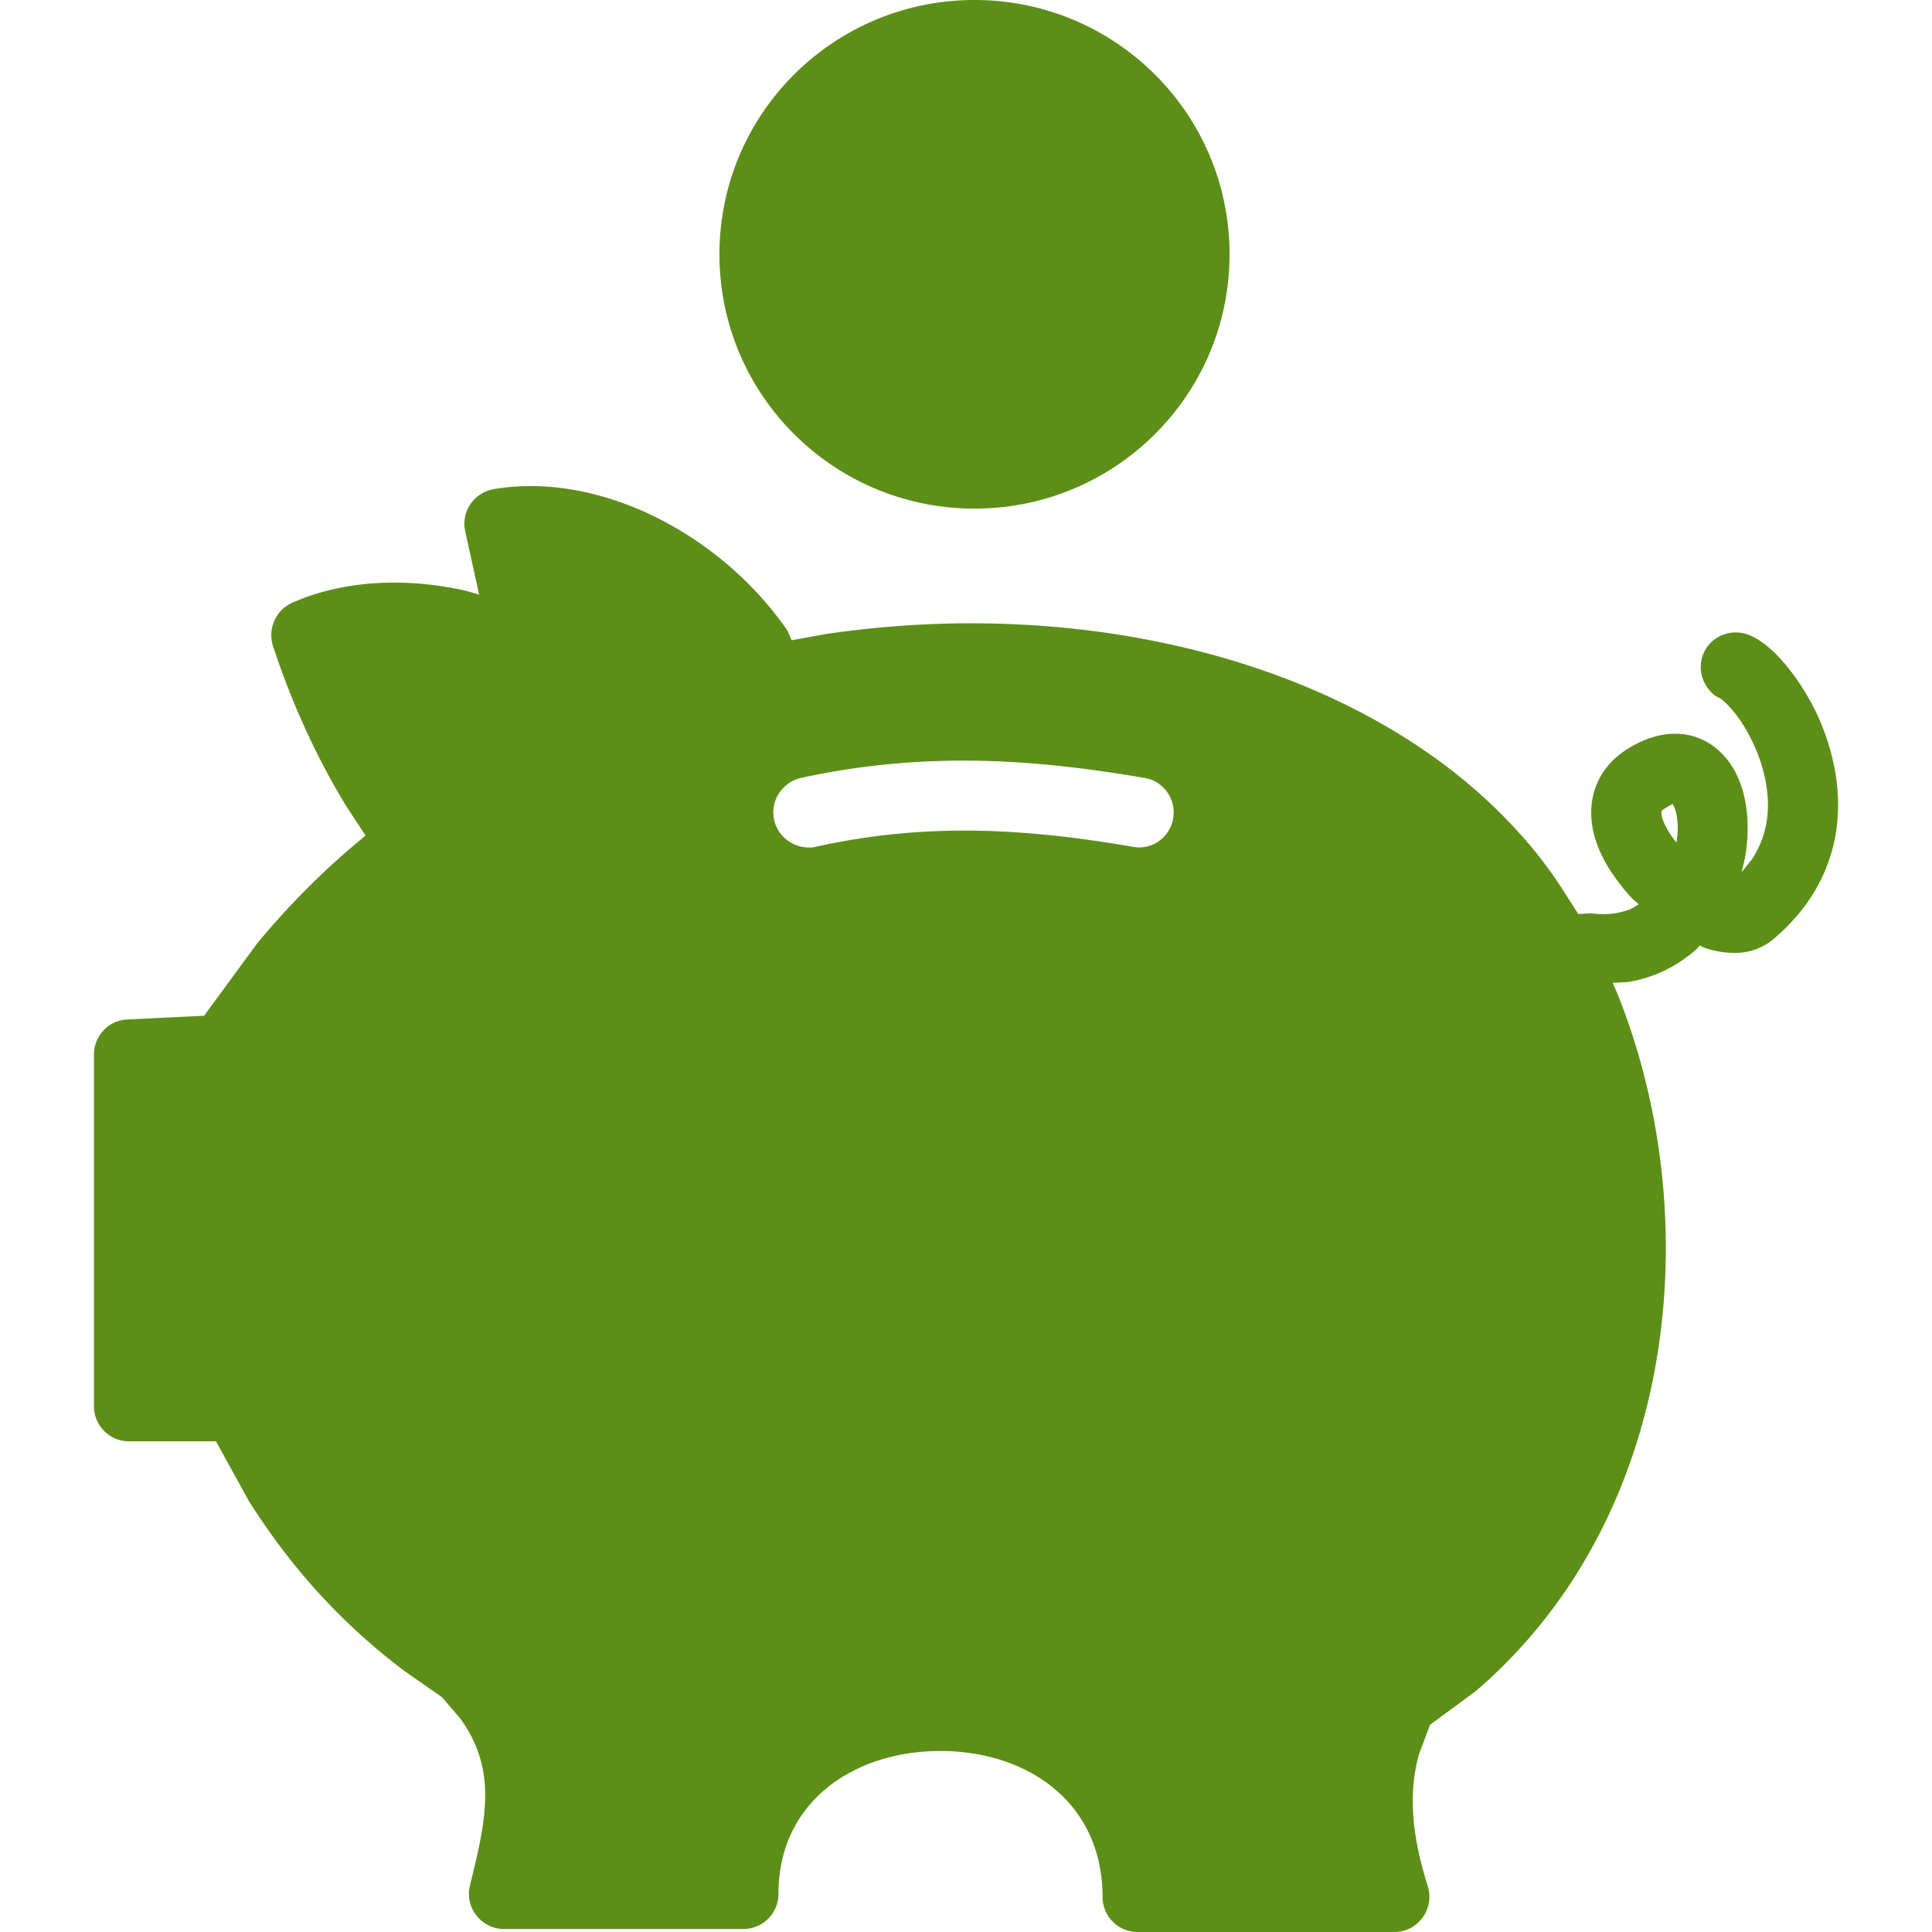 <svg preserveAspectRatio="xMidYMid meet" data-bbox="34.999 28 130.001 144.002" viewBox="34.999 28 130.001 144.002" height="200" width="200" xmlns="http://www.w3.org/2000/svg" data-type="color" role="img"><defs><style>#comp-jlnnbk1b svg [data-color="1"] {fill: #5D8F18;}</style></defs>
    <g>
        <path d="M164.551 84.419a17.182 17.182 0 0 0-2.409-5.463c-.928-1.394-2.102-2.732-3.303-3.4a14.082 14.082 0 0 0-.347-.169c-1.313-.612-2.873-.056-3.482 1.228-.537 1.171-.162 2.453.81 3.234l.425.222c.162.112.782.614 1.537 1.729.693 1.059 1.336 2.397 1.688 3.846.52 2.119.458 4.349-.894 6.411l-.766.949.24-1.003c.525-2.899.117-6.133-1.85-7.972a4.782 4.782 0 0 0-3.56-1.338c-1.202.054-2.353.501-3.392 1.169-2.023 1.282-2.828 3.29-2.616 5.353.196 1.84 1.168 3.512 2.202 4.794.24.335.514.614.799.947l.514.446-.559.335c-.827.335-1.827.501-3.012.335l-.939.056-1.034-1.617a31.743 31.743 0 0 0-3.762-4.849C129.76 77.673 109.54 72.266 89.442 75.276l-2.437.446-.313-.725c-5.058-7.303-14.134-11.874-21.909-10.536-1.47.278-2.425 1.671-2.113 3.121l1.04 4.739-.945-.279c-4.393-1.003-9.115-.837-13.006.893-1.224.557-1.822 1.95-1.408 3.233 1.308 3.958 3.057 7.972 5.427 11.874l1.464 2.231-.391.335a57.422 57.422 0 0 0-7.713 7.749l-3.929 5.352-5.728.279c-1.386.056-2.482 1.226-2.482 2.62v26.203a2.616 2.616 0 0 0 2.61 2.619h6.489l2.454 4.46c2.968 4.683 6.64 8.92 11.586 12.655l2.8 1.952 1.341 1.561c2.812 3.846 1.956 7.581.743 12.488-.397 1.616.85 3.234 2.538 3.234h17.845a2.62 2.62 0 0 0 2.616-2.621c0-6.857 5.611-10.648 12.072-10.648 6.433 0 12.083 3.791 12.083 10.871 0 1.45 1.168 2.62 2.616 2.62h19.131c1.766 0 3.018-1.729 2.498-3.4-1.28-4.071-1.408-7.08-.671-9.812l.833-2.229 3.409-2.51c15.141-12.989 17.275-35.401 10.524-52.07l-.313-.724 1.101-.056c2.107-.335 3.845-1.282 5.203-2.508l.179-.223.33.167a6.989 6.989 0 0 0 2.342.389c.877 0 1.872-.278 2.727-.947 4.941-4.128 5.534-9.368 4.466-13.66zm-52.133 6.693c-7.506-1.282-15.068-1.896-23.613 0-.168.056-.347.056-.514.056-1.218 0-2.32-.837-2.594-2.063-.307-1.394.581-2.787 1.995-3.122 9.462-2.062 17.779-1.338 25.614 0 1.425.224 2.381 1.618 2.135 3.011-.246 1.449-1.604 2.397-3.023 2.118zm40.614-.951l-.073.612h-.028c-.755-.947-1.045-1.671-1.095-2.118-.011-.167-.045-.223.246-.389.257-.167.447-.28.592-.336l.14.28c.095.278.19.612.218 1.169.023.225.023.503 0 .782zM81.623 46.955C81.623 36.474 90.14 28 100.636 28s19.008 8.474 19.008 18.955-8.512 18.955-19.008 18.955-19.013-8.473-19.013-18.955z" fill="#5d8f18" data-color="1"></path>
    </g>
</svg>